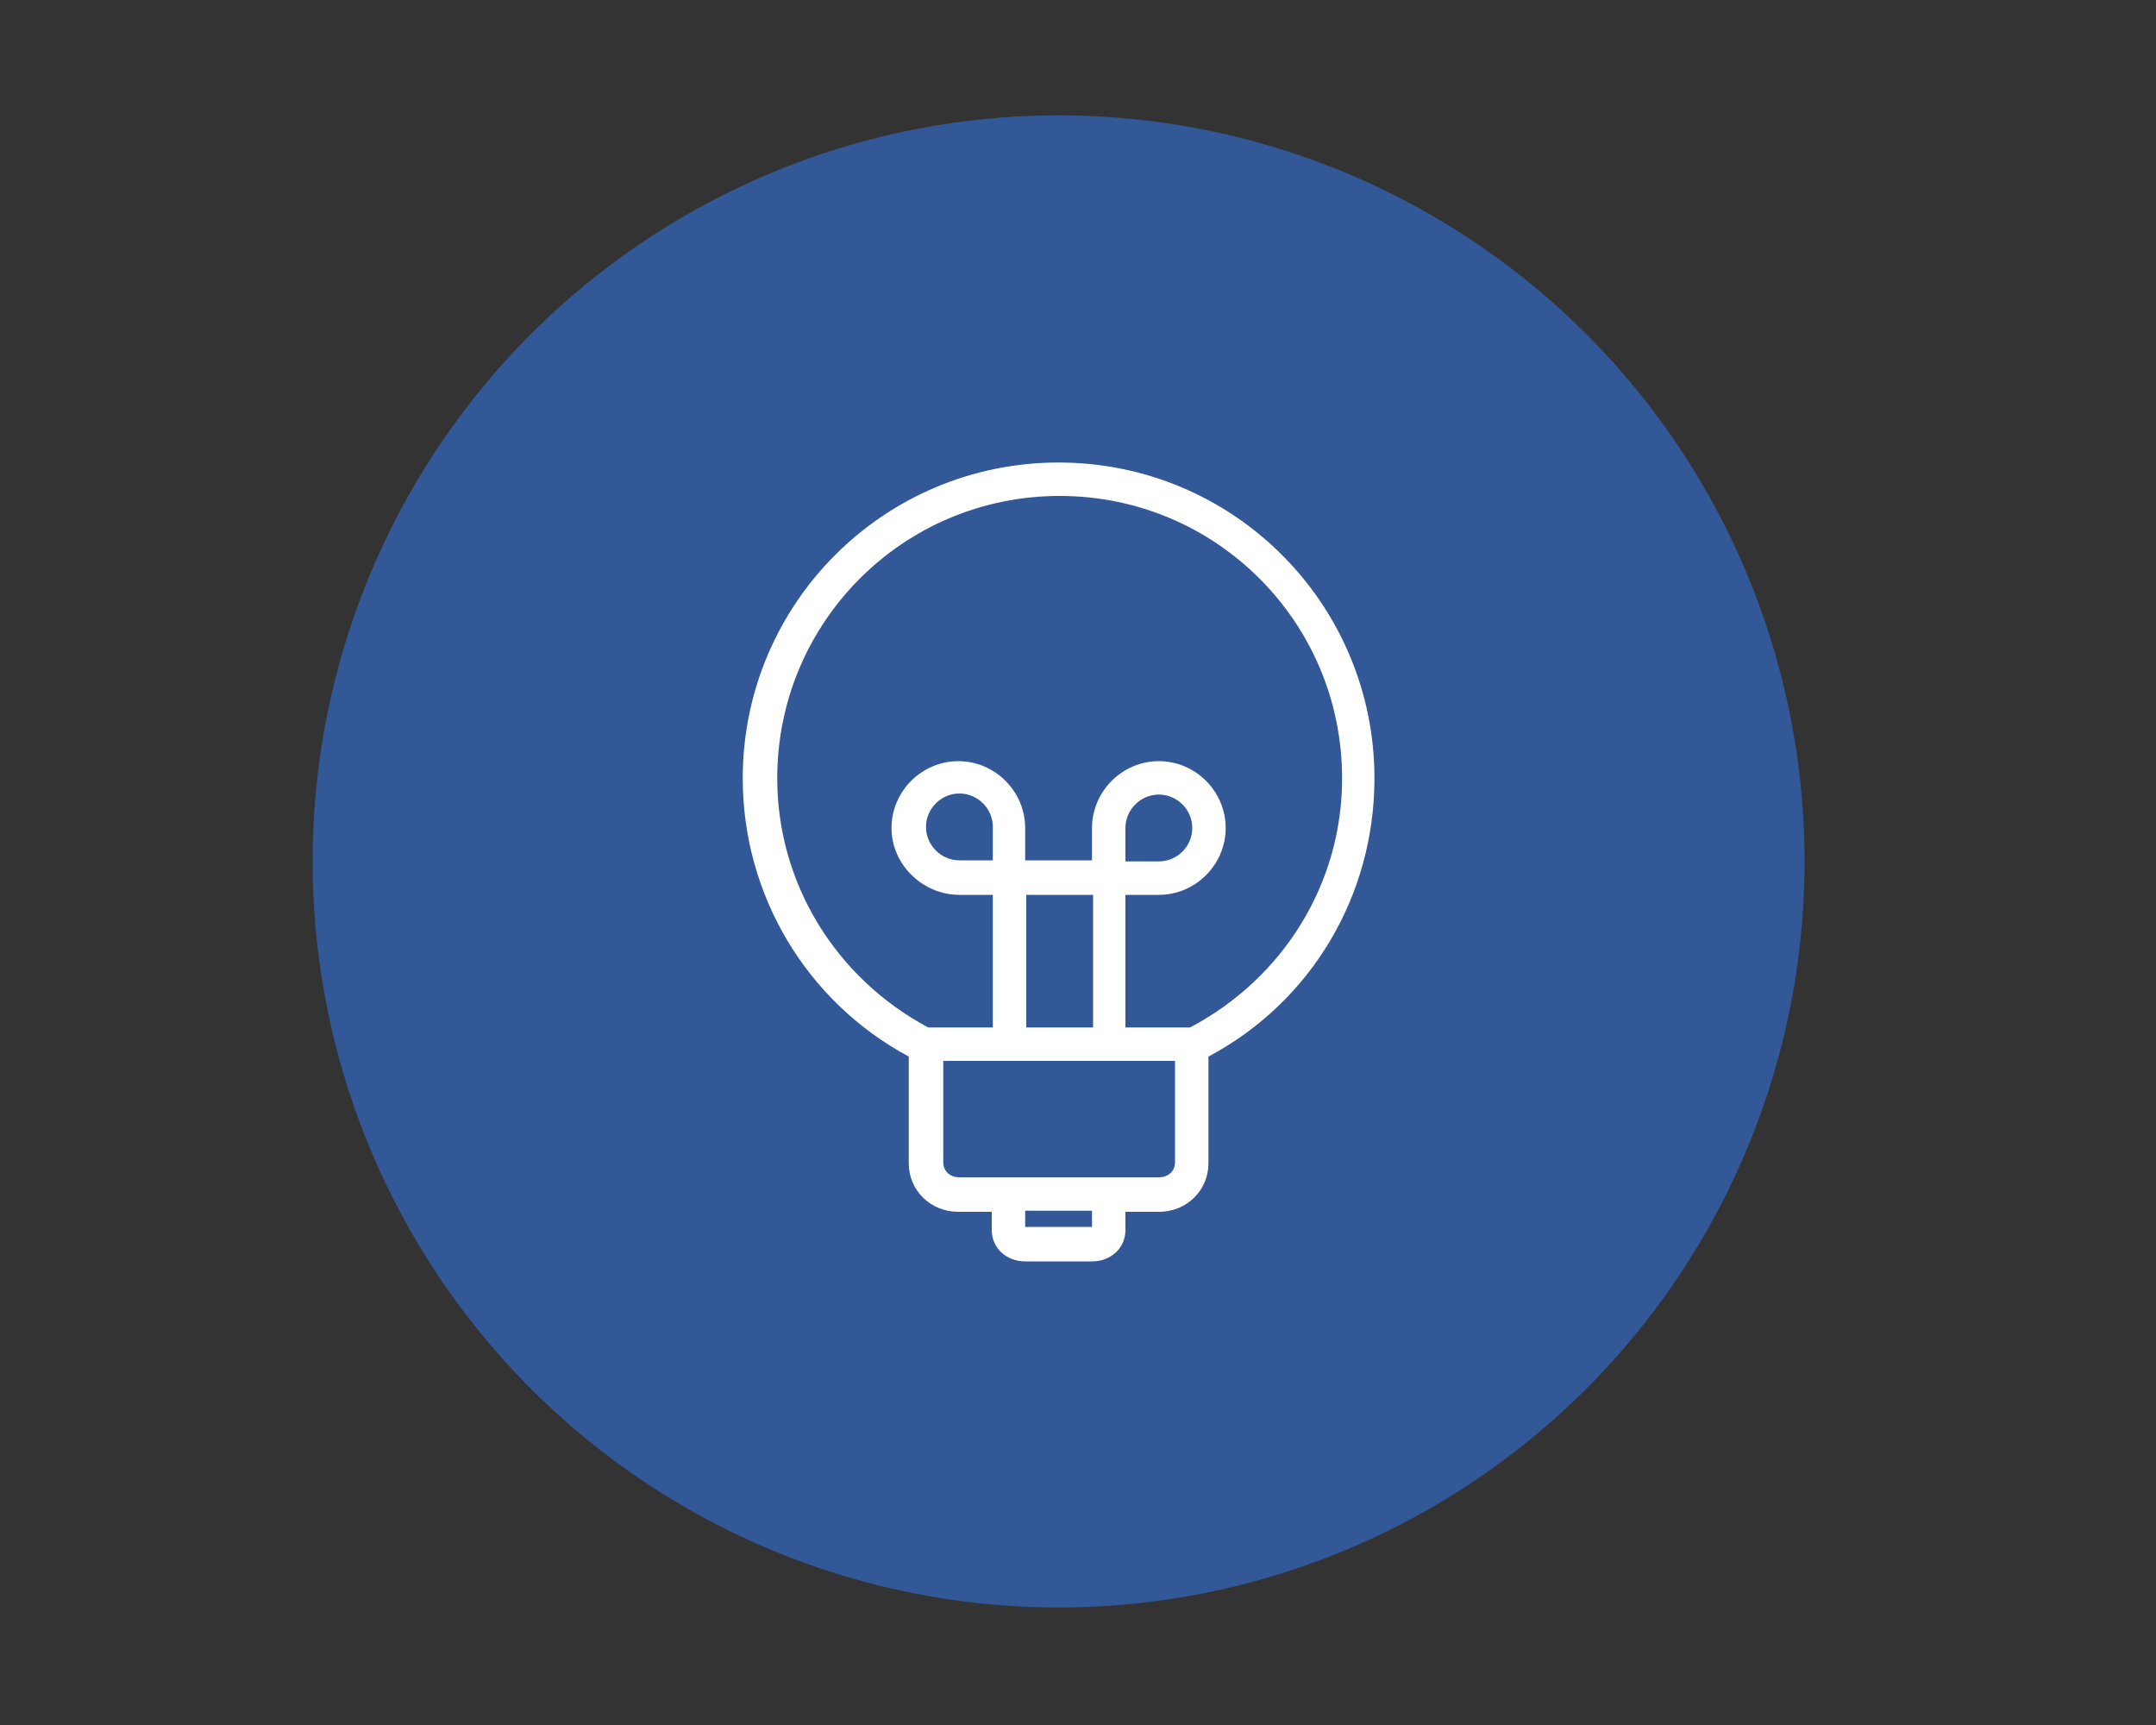 <?xml version="1.0" encoding="utf-8"?>
<!-- Generator: Adobe Illustrator 24.1.0, SVG Export Plug-In . SVG Version: 6.00 Build 0)  -->
<svg version="1.1" id="Layer_1" xmlns="http://www.w3.org/2000/svg" xmlns:xlink="http://www.w3.org/1999/xlink" x="0px" y="0px"
	 viewBox="0 0 200 160" style="enable-background:new 0 0 200 160;" xml:space="preserve">
<rect x="0" y="0" width="200" height="160" fill="#333333" stroke="none"/>
<style type="text/css">
	.st0{display:none;fill:#577FBF;}
	.st1{fill:#325898;}
	.st2{fill:#FFFFFF;}
</style>
<rect x="10" y="0.2" class="st0" width="180" height="160"/>
<g>
	<circle class="st1" cx="98.2" cy="79.9" r="69.2"/>
	<path class="st2" d="M110.4,95.3h-6V83h3.1c3.4,0,6.2-2.8,6.2-6.2s-2.8-6.2-6.2-6.2c-3.4,0-6.2,2.8-6.2,6.2v1.5v1.5h-6.2v-1.5v-1.5
		c0-3.4-2.8-6.2-6.2-6.2c-3.4,0-6.2,2.8-6.2,6.2S85.6,83,89,83h3.1v12.3h-6c-8.6-4.6-14-13.4-14-23.1c0-14.5,11.7-26.2,26.2-26.2
		c14.5,0,26.2,11.7,26.2,26.2C124.5,81.9,119.1,90.7,110.4,95.3 M104.4,78.3v-1.5c0-1.7,1.4-3.1,3.1-3.1c1.7,0,3.1,1.4,3.1,3.1
		s-1.4,3.1-3.1,3.1h-3.1V78.3z M95.2,83h6.2v12.3h-6.2V83z M92.1,78.3v1.5H89c-1.7,0-3.1-1.4-3.1-3.1s1.4-3.1,3.1-3.1
		c1.7,0,3.1,1.4,3.1,3.1V78.3z M107.5,109.2H89c-0.9,0-1.5-0.6-1.5-1.4v-9.4H109v9.4C109,108.6,108.4,109.2,107.5,109.2
		 M101.3,113.8h-6.2v-1.5h6.2V113.8z M98.2,42.9C82,42.9,68.9,56,68.9,72.2c0,10.8,5.9,20.7,15.4,25.8v9.9c0,2.5,2,4.5,4.6,4.5h3.1
		v1.7c0,1.7,1.4,2.9,3.1,2.9h6.2c1.7,0,3.1-1.2,3.1-2.9v-1.7h3.1c2.6,0,4.6-2,4.6-4.5v-9.9c9.6-5.1,15.4-15,15.4-25.8
		C127.5,56,114.4,42.9,98.2,42.9"/>
</g>
</svg>

